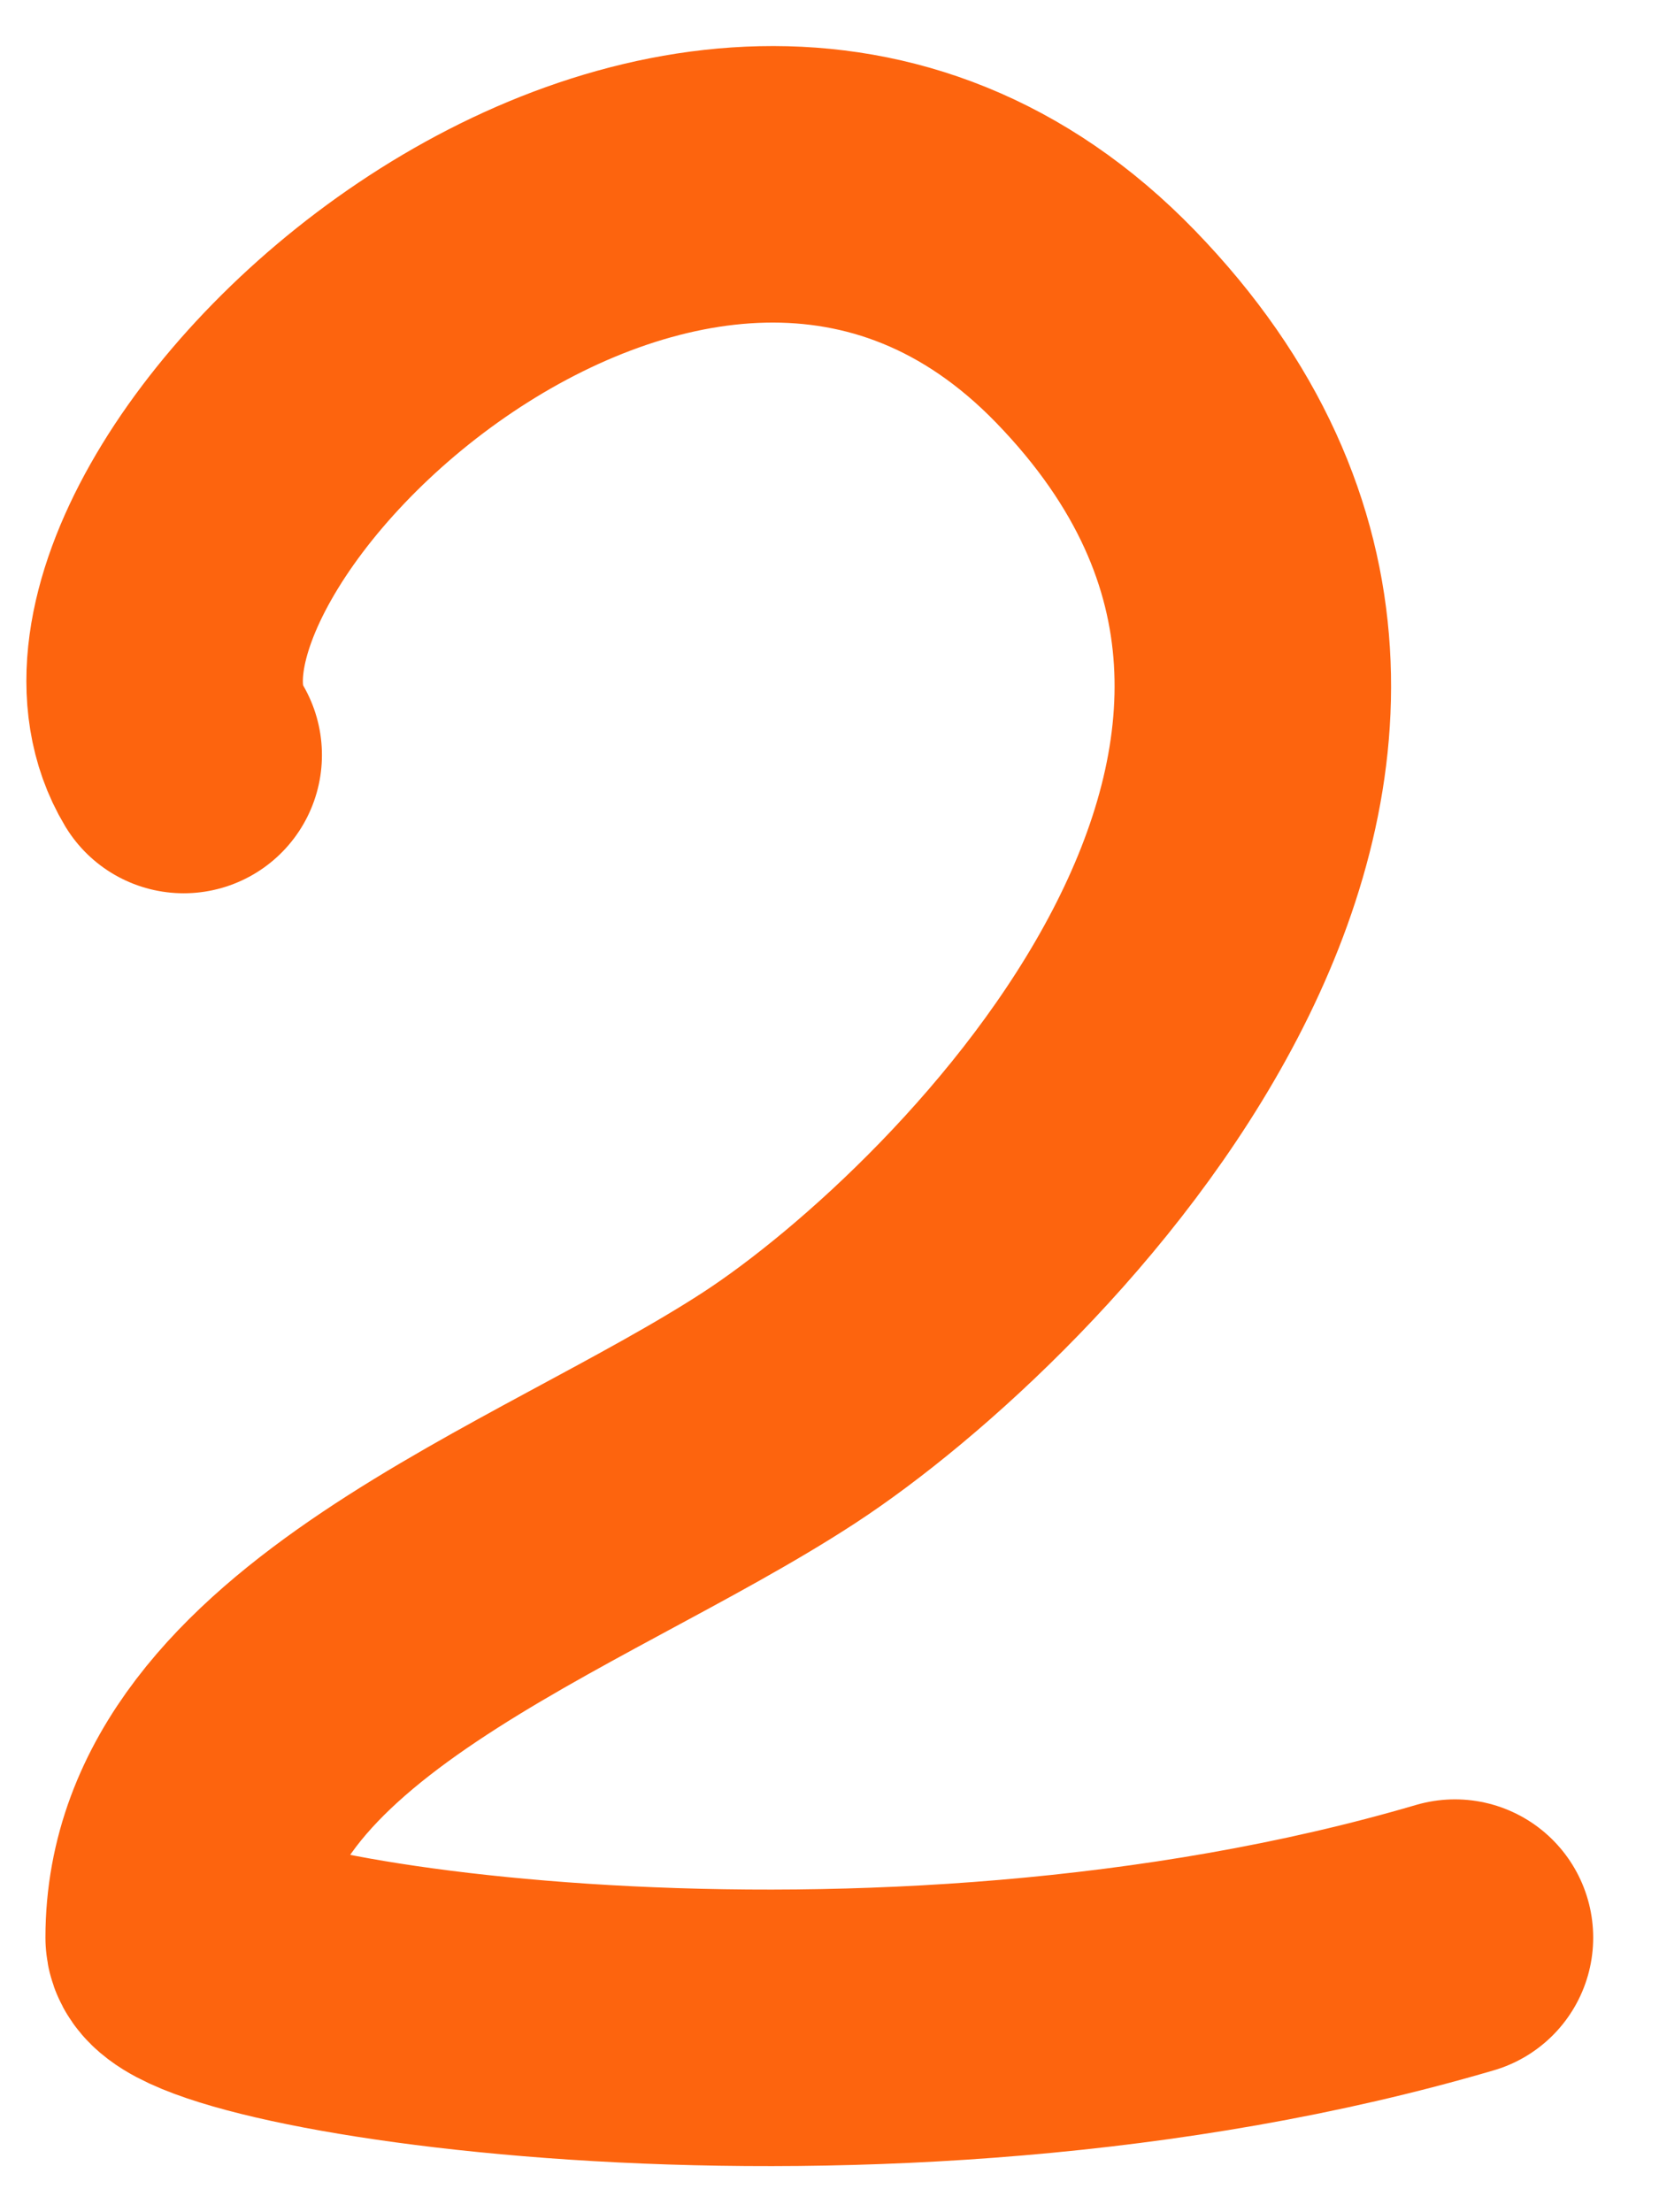 <?xml version="1.0" encoding="UTF-8"?> <svg xmlns="http://www.w3.org/2000/svg" width="18" height="24" viewBox="0 0 18 24" fill="none"> <path d="M1.993 8.191C0.494 5.692 7.486 -1.003 11.888 3.545C16.386 8.191 10.829 13.721 8.459 15.269C6.088 16.818 1.993 18.145 1.993 21.021C1.993 21.644 9.489 22.871 15.786 21.021" stroke="#FD640E" stroke-width="3" stroke-linecap="round" stroke-linejoin="round"></path> </svg> 